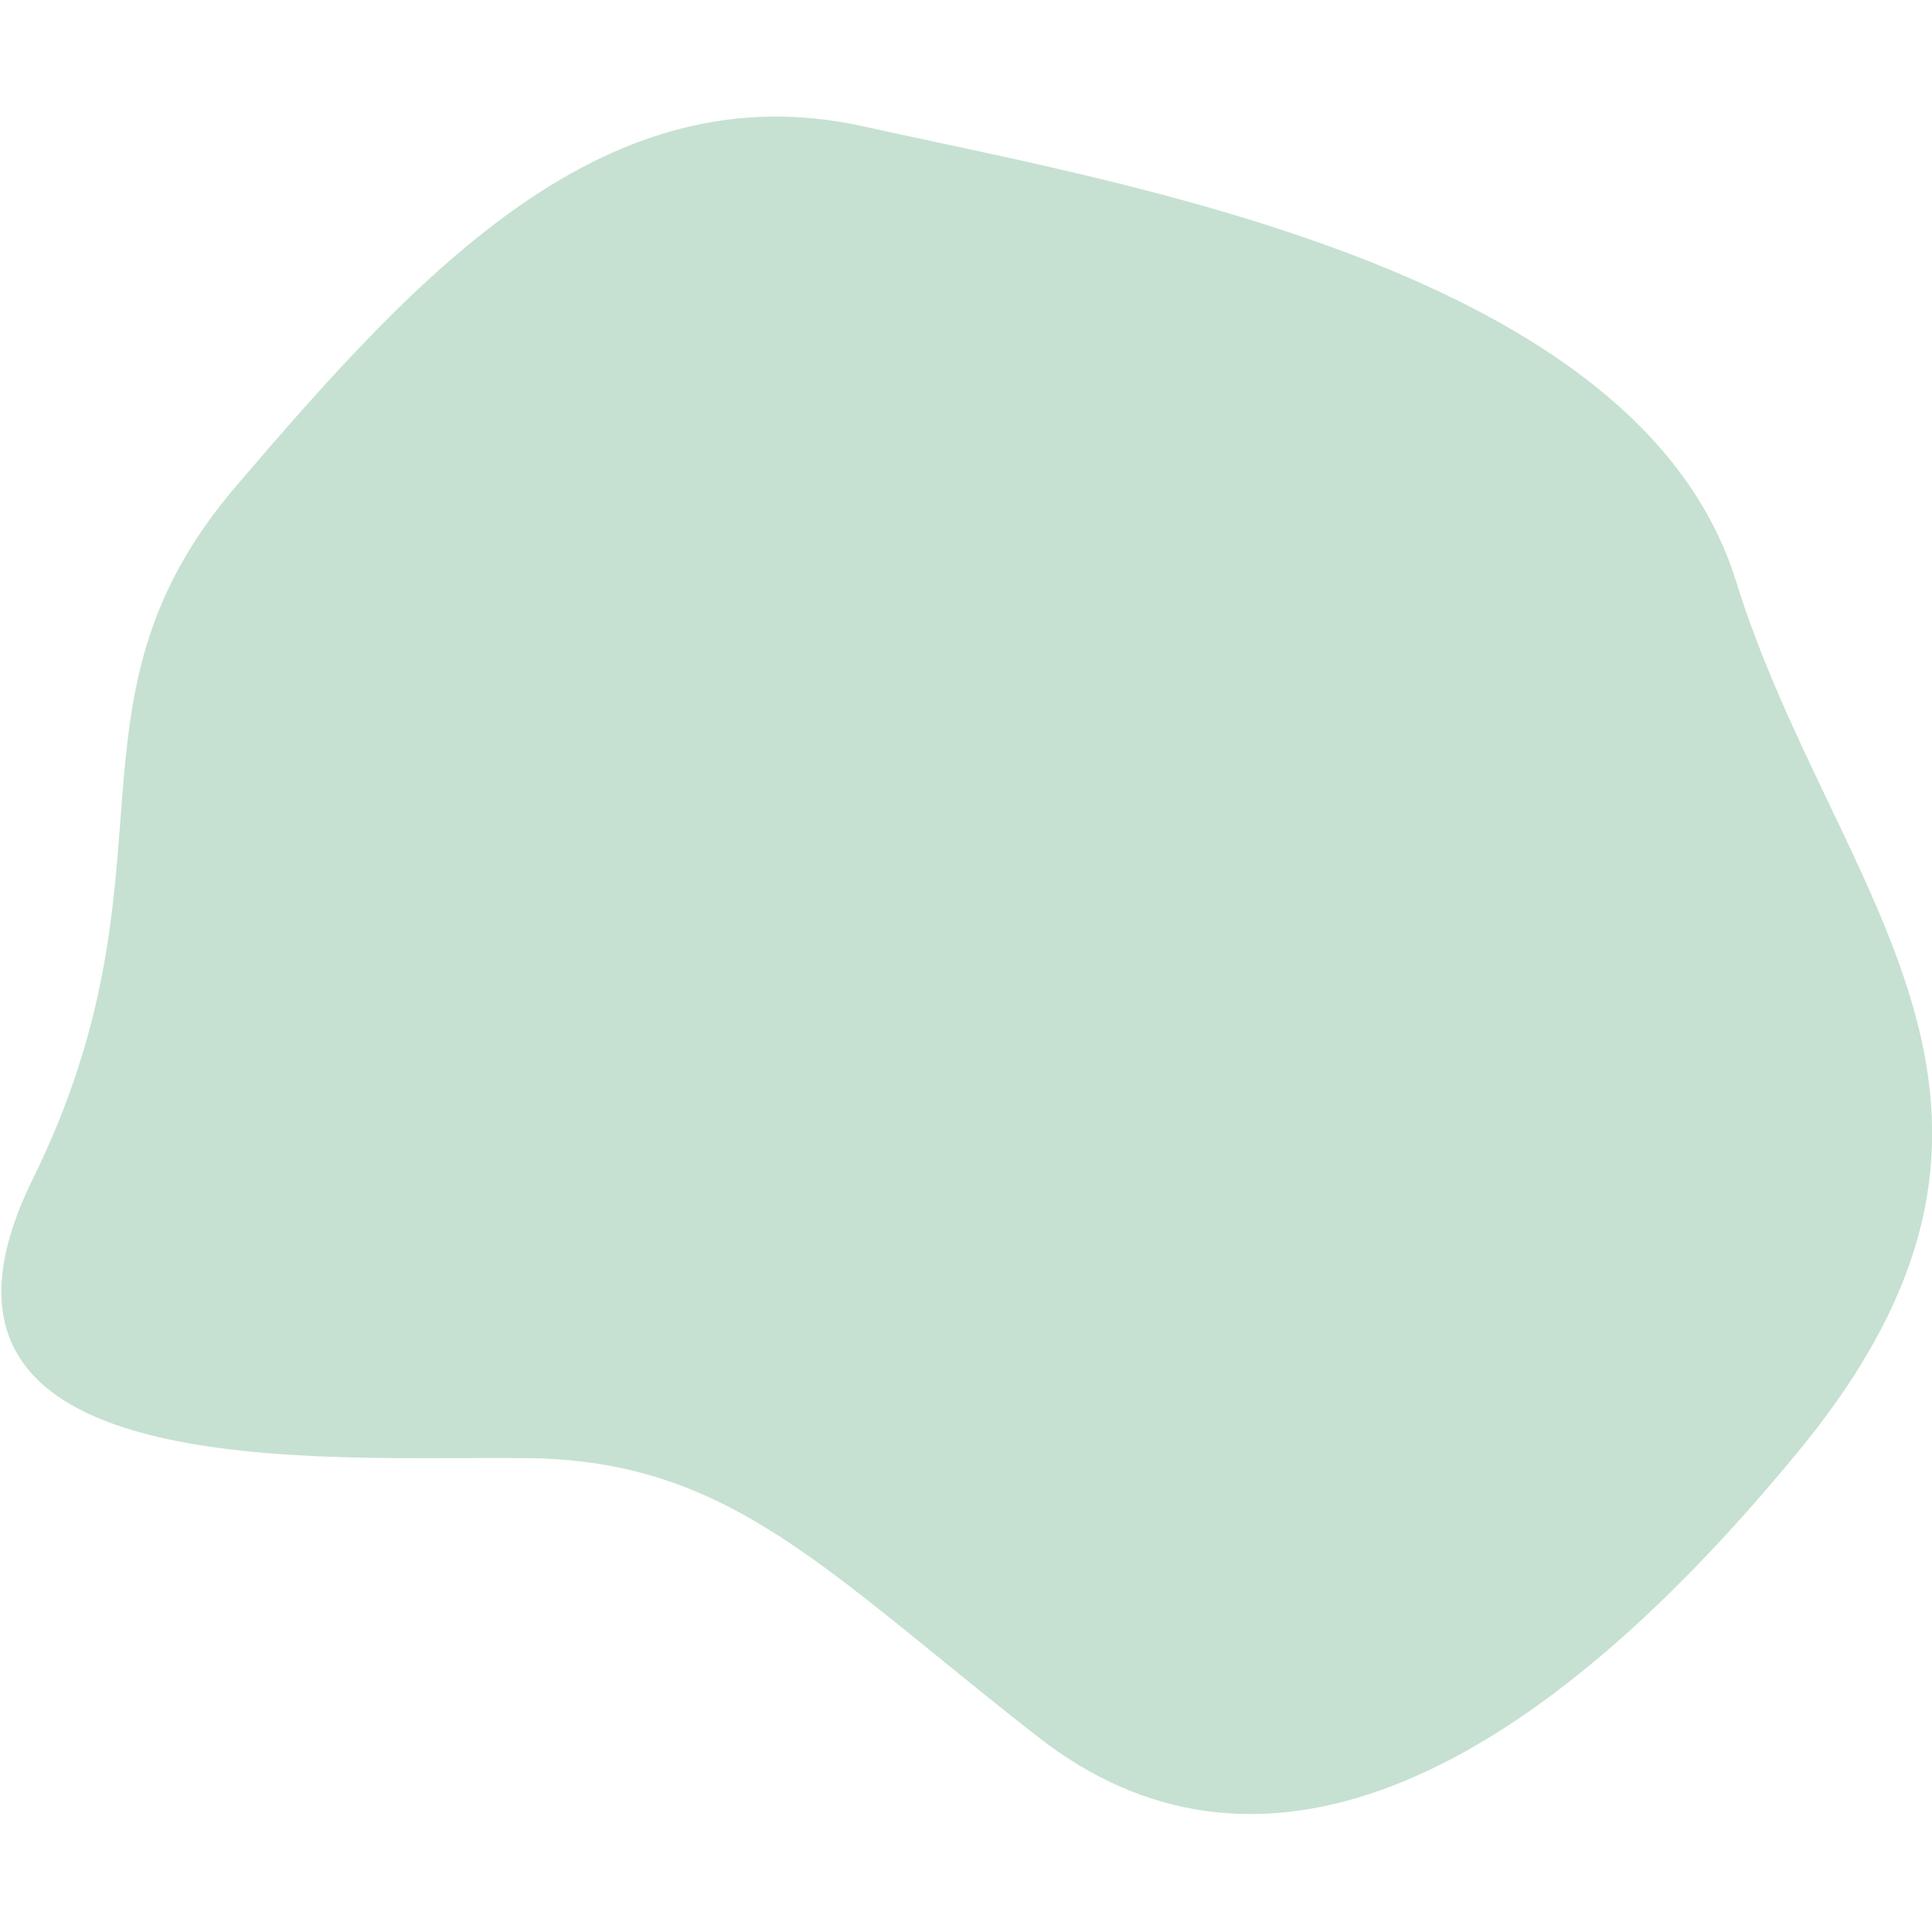 <?xml version="1.0" encoding="utf-8"?>
<!-- Generator: Adobe Illustrator 24.2.1, SVG Export Plug-In . SVG Version: 6.00 Build 0)  -->
<svg version="1.1" id="レイヤー_1" xmlns="http://www.w3.org/2000/svg" xmlns:xlink="http://www.w3.org/1999/xlink" x="0px"
	 y="0px" viewBox="0 0 537.4 537.4" style="enable-background:new 0 0 537.4 537.4;" xml:space="preserve">
<style type="text/css">
	.st0{fill:#C6E1D1;}
</style>
<path class="st0" d="M500.8,403c-79.3,96.9-152.8,126.4-212,80.2s-85.6-77-142-77.6C90.3,404.9-33.4,414.4,9.1,328
	s5-132.4,56.5-192.7s103-116.1,174.8-100.1s215.4,39.3,242.5,126.5S580.1,306.1,500.8,403z"/>
</svg>
